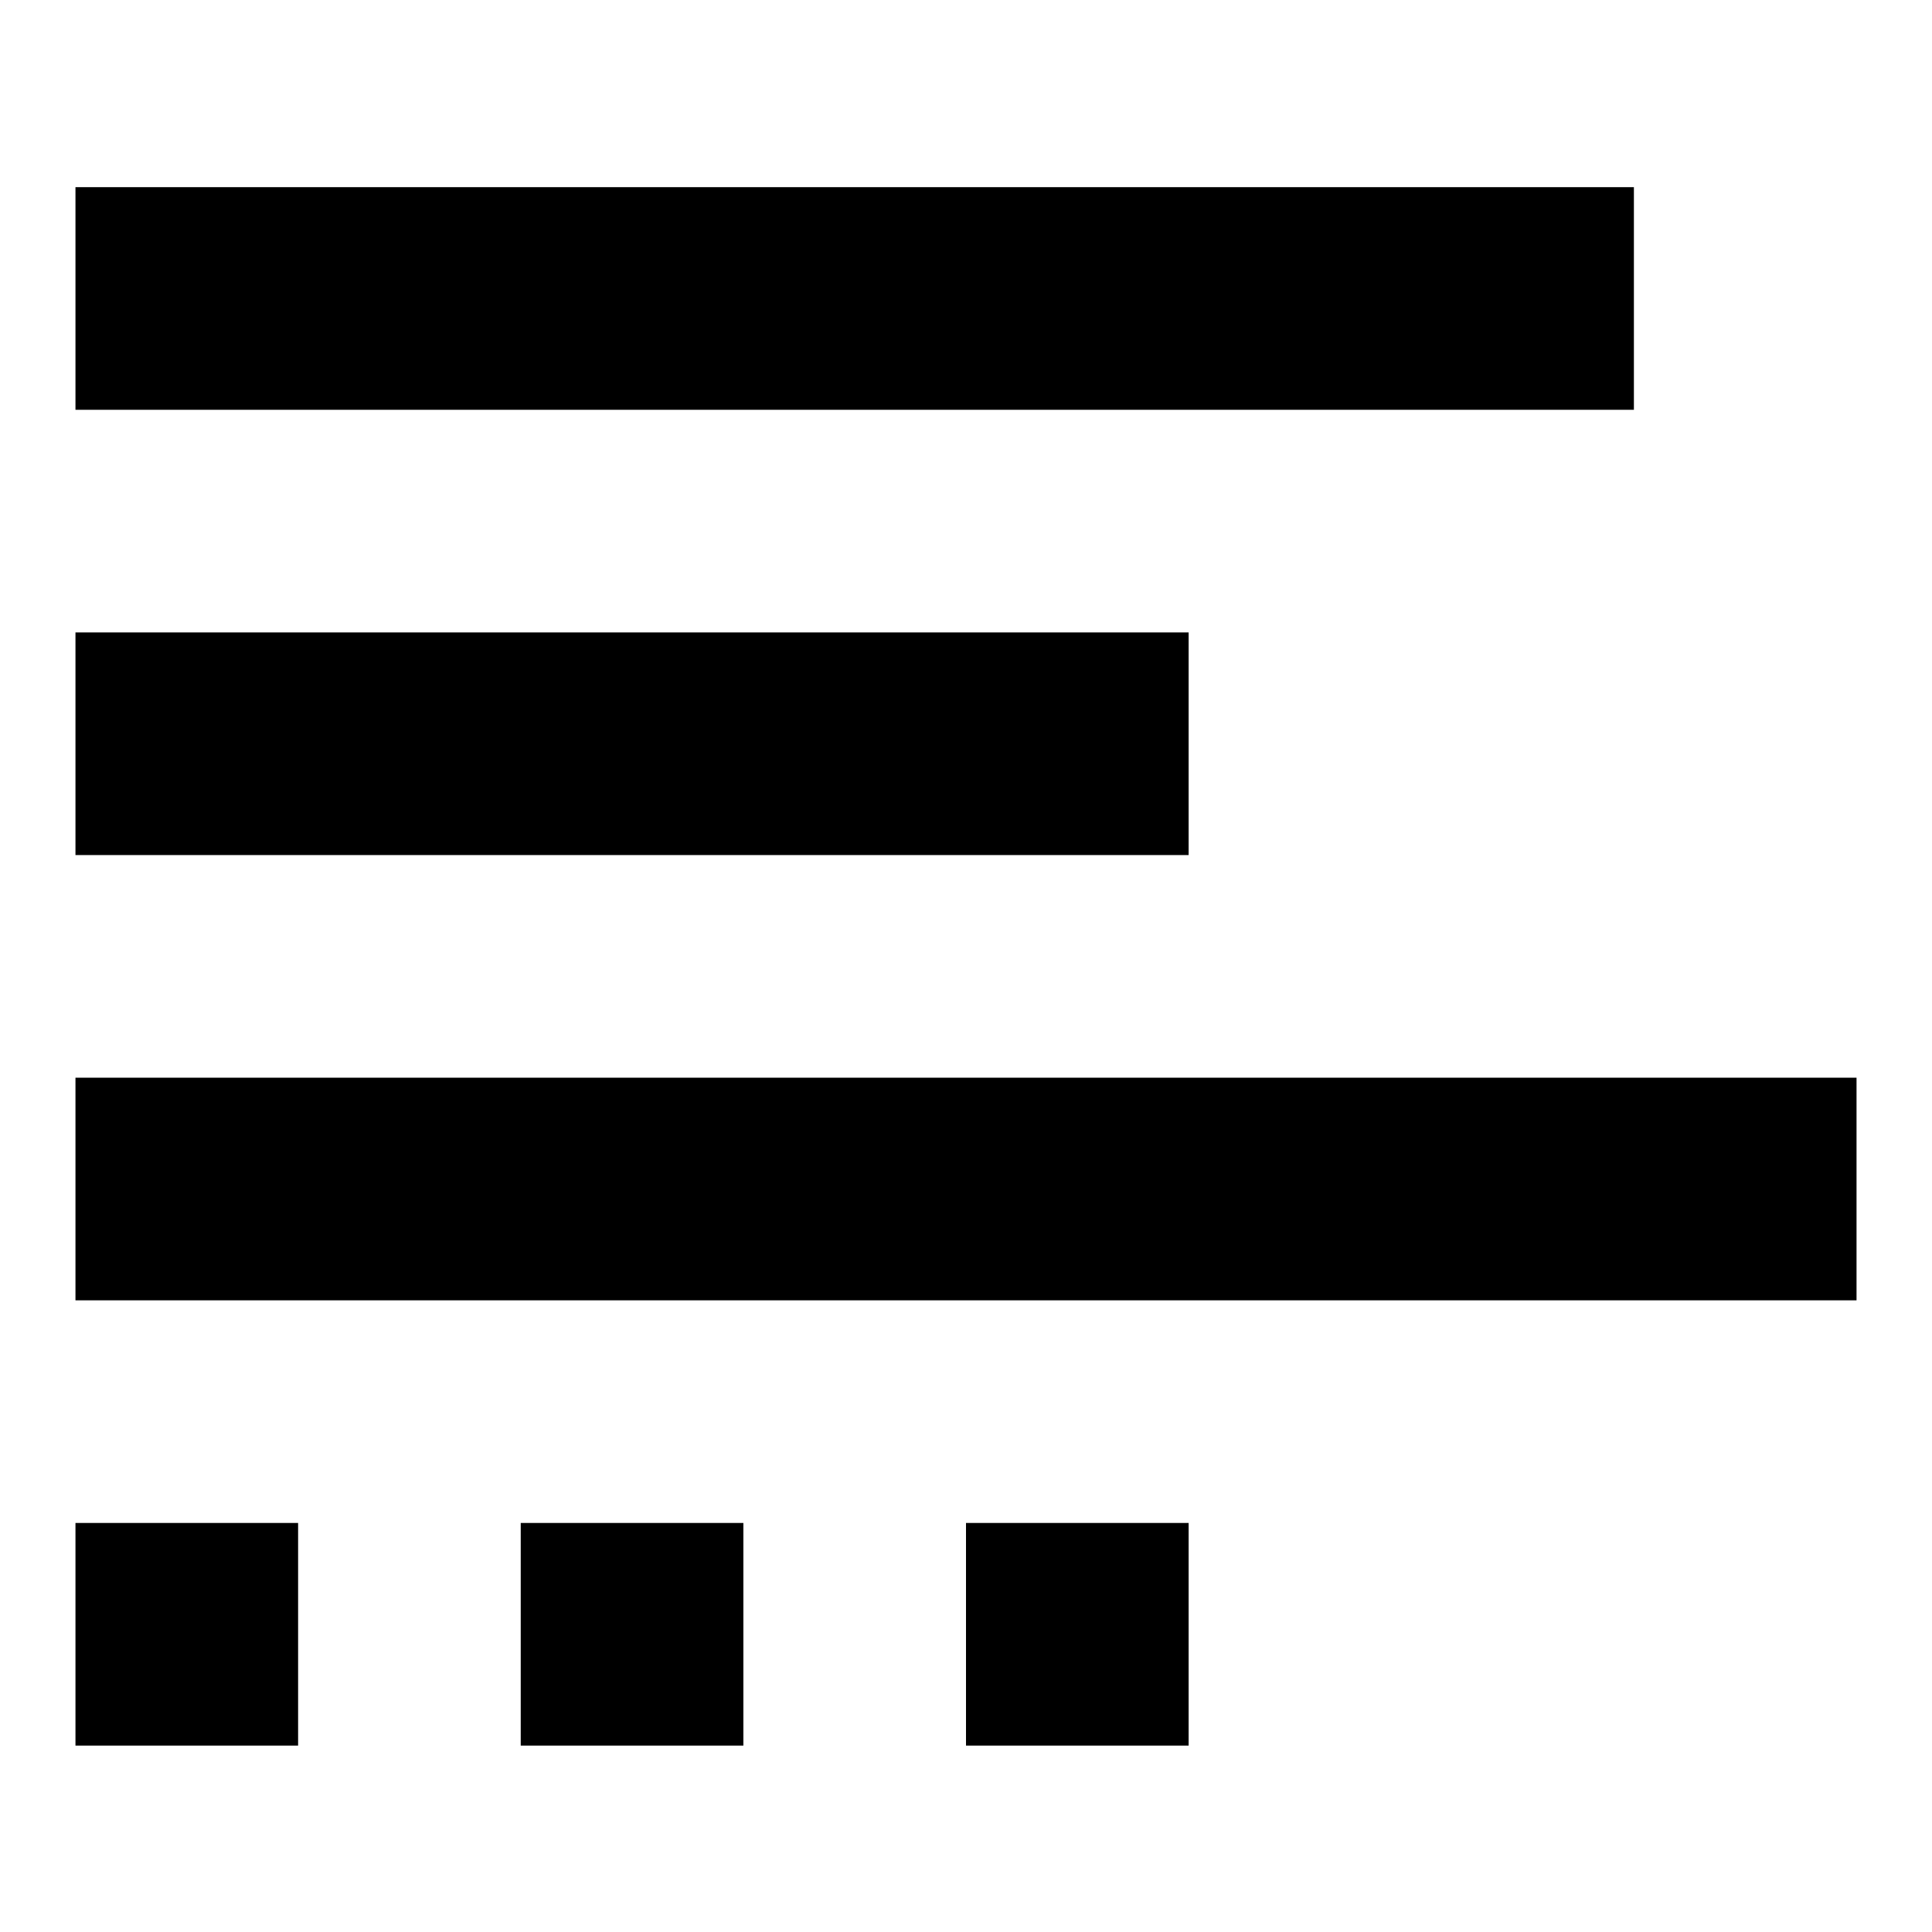 <?xml version="1.0" encoding="utf-8"?>
<!-- Svg Vector Icons : http://www.onlinewebfonts.com/icon -->
<!DOCTYPE svg PUBLIC "-//W3C//DTD SVG 1.1//EN" "http://www.w3.org/Graphics/SVG/1.1/DTD/svg11.dtd">
<svg version="1.1" xmlns="http://www.w3.org/2000/svg" xmlns:xlink="http://www.w3.org/1999/xlink" x="0px" y="0px" viewBox="0 0 256 256" enable-background="new 0 0 256 256" xml:space="preserve">
<g><g><path fill="#000000" d="M10,24.8v29.5h206.5V24.8H10z M10,83.8v29.5h147.5V83.8H10z M10,142.8v29.5h236v-29.5H10z M10,201.8v29.5h29.5v-29.5H10z M69,201.8v29.5h29.5v-29.5H69z M128,201.8v29.5h29.5v-29.5H128z"/></g></g>
</svg>